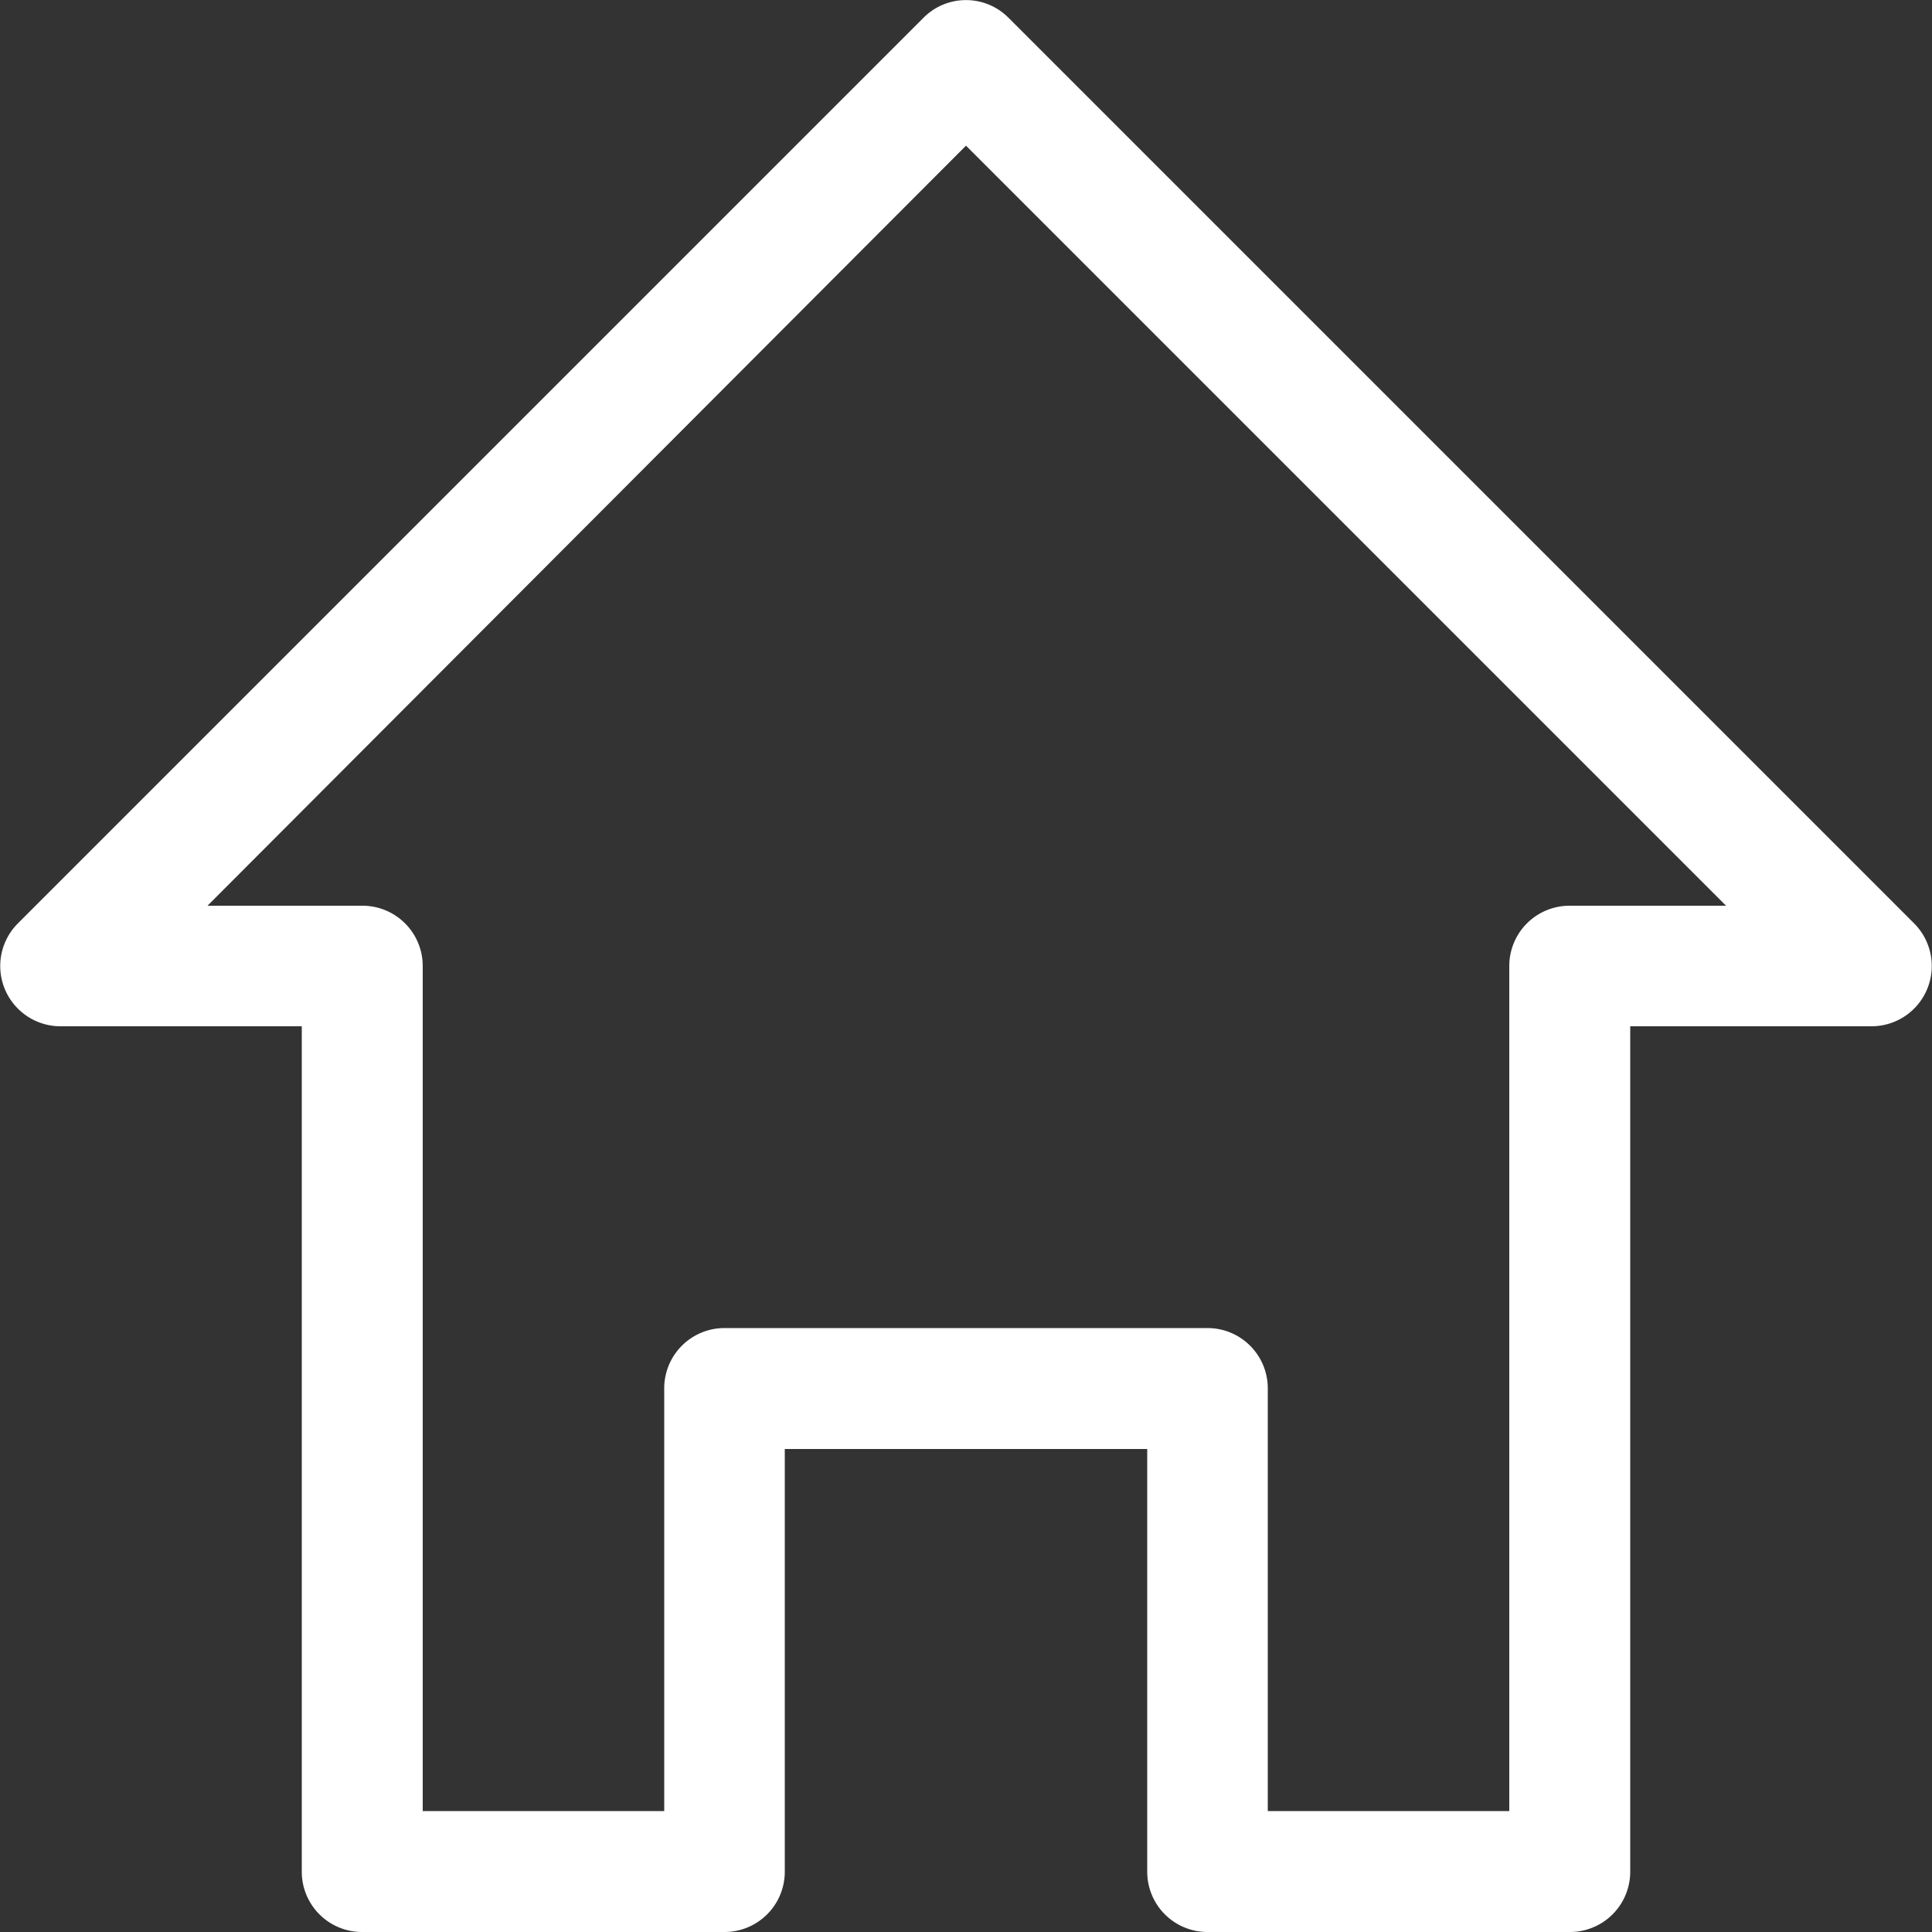 <svg id="Layer_1" data-name="Layer 1" xmlns="http://www.w3.org/2000/svg" viewBox="0 0 50 50"><rect x="0" y="0" width="50" height="50" fill="#333333" stroke="none"/><defs><style>.cls-1{fill:#fff;}</style></defs><path class="cls-1" d="M31.25,50h9.37a1.56,1.56,0,0,0,1.57-1.56V26.56h6.25a1.56,1.56,0,0,0,1.1-2.66L26.1.46a1.55,1.55,0,0,0-2.2,0L.46,23.9a1.56,1.56,0,0,0,1.1,2.66H7.81V48.44A1.56,1.56,0,0,0,9.37,50h9.38a1.56,1.56,0,0,0,1.56-1.56V37.5h9.38V48.44A1.56,1.56,0,0,0,31.25,50ZM18.75,34.37a1.56,1.56,0,0,0-1.56,1.57V46.87H10.94V25a1.56,1.56,0,0,0-1.57-1.56h-4L25,3.77,44.67,23.44H40.62A1.56,1.56,0,0,0,39.06,25V46.87H32.81V35.94a1.56,1.56,0,0,0-1.56-1.57Z"/></svg>
